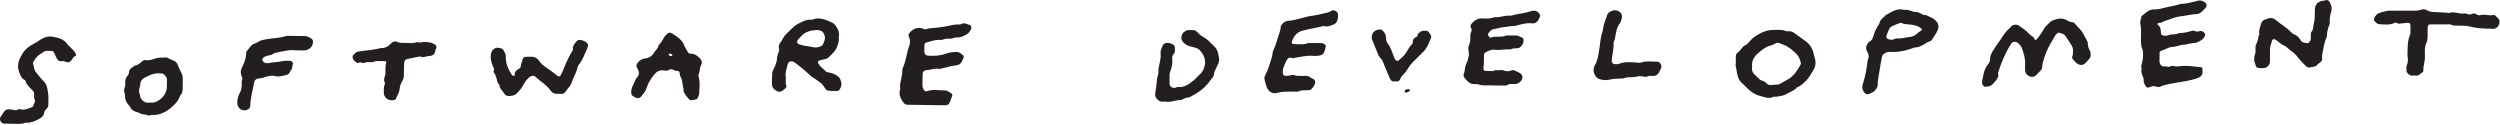 <svg width="962" height="48" viewBox="0 0 962 48" fill="none" xmlns="http://www.w3.org/2000/svg">
<path d="M356.473 40.405C354.113 40.372 351.755 40.331 349.395 40.311C348.773 40.303 348.211 40.177 347.819 39.669C346.612 38.103 345.697 36.428 346.362 34.374C346.539 33.835 346.251 33.41 346.314 32.919C346.564 30.934 347.242 29.014 347.217 26.985C347.214 26.74 347.28 26.477 347.381 26.252C348.408 23.939 348.831 21.46 349.4 19.022C349.476 18.698 349.592 18.382 349.731 18.081C350.328 16.776 350.336 15.46 349.757 14.168C349.466 13.523 349.605 13.062 350.047 12.574C351.548 10.92 353.298 10.234 355.468 11.122C355.881 11.291 356.301 11.355 356.688 11.16C357.32 10.841 357.985 10.884 358.653 10.821C360.315 10.667 361.982 10.525 363.619 10.216C365.42 9.877 367.185 9.341 369.047 9.404C369.295 9.415 369.599 9.435 369.788 9.313C371 8.539 372.06 9.301 373.15 9.625C373.687 9.784 373.939 10.591 373.699 11.12C373.234 12.136 372.627 12.999 371.547 13.487C370.471 13.975 369.449 14.56 368.197 14.411C367.256 14.297 366.457 15.005 365.491 14.891C364.565 14.78 363.659 14.921 362.769 15.263C362.397 15.407 361.937 15.351 361.519 15.341C359.721 15.293 358.066 15.921 356.379 16.399C356.025 16.5 355.769 16.763 355.752 17.105C355.696 18.111 355.666 19.123 355.701 20.132C355.726 20.841 356.28 21.344 357.034 21.407C359.394 21.605 361.724 21.483 363.973 20.646C365.329 20.14 366.715 19.986 368.17 20.006C369.346 20.021 369.971 20.805 370.74 21.412C370.874 21.519 370.881 21.901 370.818 22.118C370.702 22.518 370.494 22.89 370.317 23.272C369.842 24.296 369.283 24.994 367.932 25.141C365.956 25.354 364.026 25.983 362.073 26.426C361.83 26.482 361.565 26.522 361.322 26.484C359.614 26.211 358.011 26.912 356.341 27.013C355.613 27.058 355.079 27.62 355.048 28.343C354.983 29.942 354.955 31.544 354.973 33.145C354.978 33.539 355.185 33.947 355.35 34.326C355.643 35.001 356.116 35.312 356.733 35.087C358.959 34.275 361.241 34.807 363.492 34.791C364.517 34.784 365.364 35.482 366.201 36.038C366.368 36.15 366.523 36.512 366.467 36.686C366.153 37.637 365.799 38.578 365.407 39.499C365.119 40.179 364.565 40.521 363.806 40.503C362.961 40.488 362.119 40.488 361.276 40.478C359.675 40.458 358.074 40.435 356.473 40.412C356.473 40.41 356.473 40.407 356.473 40.405Z" fill="#231F20"/>
<path d="M314.137 11.567C311.924 11.698 309.847 12.182 308.286 13.94C307.844 14.438 307.343 14.893 306.938 15.422C306.495 15.996 306.781 16.788 307.469 17.038C309.281 17.699 311.213 17.772 313.072 18.2C313.551 18.308 314.087 18.276 314.575 18.189C315.407 18.043 316.341 17.79 316.695 17.008C317.191 15.915 317.755 14.843 317.234 13.439C316.773 12.197 316.042 11.731 314.891 11.582C314.643 11.549 314.39 11.569 314.137 11.567ZM302.382 29.623C302.367 30.584 302.324 31.341 302.36 32.097C302.382 32.58 302.757 33.21 302.562 33.509C302.175 34.111 301.553 34.606 300.938 35.006C300.356 35.388 299.575 35.37 298.995 35.075C298.024 34.576 297.174 33.891 297.075 32.631C296.951 31.035 297.101 29.449 297.189 27.863C297.214 27.392 297.518 26.927 297.738 26.482C298.411 25.118 298.993 23.744 299.023 22.179C299.033 21.612 299.322 21.055 299.461 20.489C299.602 19.92 299.954 19.267 299.8 18.786C299.359 17.423 300.106 16.641 300.789 15.642C301.388 14.762 301.727 13.72 302.6 12.991C304.075 11.759 305.21 10.14 306.976 9.235C308.61 8.397 310.206 7.472 312.139 7.57C312.306 7.578 312.493 7.603 312.637 7.542C315.347 6.427 317.699 7.603 320.084 8.65C320.735 8.936 321.195 9.371 321.587 9.938C322.417 11.132 323.079 12.359 322.806 13.902C322.72 14.393 322.763 14.909 322.776 15.412C322.791 16.103 322.503 16.707 322.328 17.35C321.764 19.426 320.262 20.749 318.784 22.12C318.405 22.475 317.992 22.682 317.459 22.76C316.72 22.869 315.997 23.089 315.276 23.297C314.679 23.469 314.626 23.846 314.944 24.458C315.625 25.768 316.895 26.499 317.861 27.529C318.159 27.845 318.625 27.817 319.035 27.903C320.269 28.159 321.425 28.566 322.45 29.375C322.953 29.775 323.257 30.24 323.446 30.774C324.013 32.38 323.879 33.283 323.014 34.531C322.806 34.832 322.52 34.978 322.169 34.983C321.579 34.991 320.99 34.989 320.403 34.981C318.091 34.95 318.066 34.966 316.816 33C316.492 32.487 316.164 32.082 315.635 31.761C314.712 31.194 313.895 30.448 312.954 29.912C312.202 29.484 311.625 28.905 311.013 28.331C309.367 26.782 307.601 25.376 305.792 24.023C305.352 23.696 304.889 23.605 304.376 23.631C303.723 23.663 303.278 24.01 303.126 24.653C302.719 26.355 302.051 28.02 302.382 29.623Z" fill="#231F20"/>
<path d="M215.382 36.109C214.823 36.101 214.399 36.121 213.982 36.083C213.108 36.005 212.402 35.666 211.884 34.889C210.364 32.61 207.878 31.366 205.983 29.481C205.454 28.955 204.361 29.145 203.667 29.721C202.55 30.65 201.775 31.857 201.126 33.116C200.571 34.194 199.774 35.021 198.947 35.858C198.393 36.42 197.776 36.706 196.984 36.847C195.439 37.123 194.486 36.933 193.787 35.646C193.246 34.649 192.075 33.964 192.196 32.62C191.146 31.942 191.37 30.688 190.923 29.737C190.68 29.218 190.66 28.598 190.217 28.158C189.883 27.824 189.839 27.447 190.043 27.012C190.295 26.476 189.929 26.041 189.736 25.596C189.127 24.194 188.695 22.768 188.849 21.209C188.9 20.698 189.025 20.238 189.261 19.775C189.808 18.708 190.966 18.131 192.137 18.462C192.683 18.617 193.384 18.566 193.669 19.193C194.039 20.01 194.668 20.703 194.63 21.718C194.533 24.316 195.54 26.59 196.891 28.738C196.976 28.874 197.138 28.96 197.261 29.071C197.515 29.304 198.077 29.198 198.059 28.899C197.99 27.721 198.567 27.025 199.58 26.552C200.053 26.332 200.41 25.894 200.41 25.366C200.41 24.571 200.878 23.929 200.996 23.188C201.138 22.3 201.624 21.852 202.525 21.847C203.191 21.844 203.858 21.817 204.525 21.827C205.782 21.844 206.713 22.34 207.468 23.428C208.227 24.523 209.253 25.398 210.415 26.137C211.89 27.078 213.241 28.214 214.655 29.251C215.061 29.549 215.499 29.471 215.707 29.036C216.286 27.827 216.935 26.635 217.356 25.371C217.867 23.838 218.741 22.502 219.383 21.045C219.794 20.112 220.854 19.396 220.389 18.156C220.746 17.195 221.386 16.416 222.052 15.662C222.196 15.5 222.493 15.437 222.73 15.399C223.61 15.257 224.385 15.611 225.132 16.001C226.257 16.588 226.533 17.354 226.019 18.493C225.022 20.701 224.256 23.031 222.701 24.956C222.495 25.211 222.328 25.54 222.26 25.859C221.778 28.09 220.507 30.01 219.8 32.153C219.449 33.215 218.523 33.916 217.963 34.821C217.271 35.942 216.445 36.303 215.382 36.109Z" fill="#231F20"/>
<path d="M258.752 21.194C258.631 20.878 257.95 20.539 257.518 20.63C257.424 20.647 257.295 20.898 257.32 21.012C257.447 21.555 258.287 21.773 258.679 21.381C258.722 21.338 258.729 21.257 258.752 21.194ZM242.888 35.026C243.022 34.55 243.082 33.642 243.509 32.967C244.144 31.965 244.33 30.69 245.077 29.865C246.224 28.603 246.017 27.591 245.241 26.311C244.662 25.355 244.892 24.631 245.679 23.812C246.341 23.124 247.14 22.628 248.079 22.527C249.706 22.352 250.893 21.647 251.72 20.192C252.246 19.266 253.303 18.657 253.392 17.453C254.143 16.653 254.818 15.806 255.289 14.799C255.461 14.427 255.734 14.088 256.01 13.777C257.34 12.29 257.755 12.209 259.4 13.377C260.353 14.053 261.39 14.637 262.139 15.583C262.551 16.109 262.954 16.58 263.189 17.26C263.508 18.194 264.153 19.008 264.598 19.906C264.861 20.432 265.25 20.655 265.792 20.65C267.256 20.637 268.314 21.384 269.285 22.39C270.019 23.152 270.31 24.075 269.829 24.92C269.176 26.071 269.399 27.401 268.837 28.552C268.678 28.879 268.772 29.392 268.886 29.779C269.477 31.775 269.098 33.796 269.07 35.805C269.063 36.369 268.741 36.928 268.569 37.489C268.435 37.932 268.144 38.142 267.689 38.261C265.729 38.782 265.415 38.767 264.282 37.168C263.677 36.313 262.799 35.486 263.065 34.236C262.521 32.663 262.736 30.897 261.81 29.41C261.605 29.079 261.631 28.601 261.567 28.188C261.479 27.599 261.115 27.26 260.553 27.28C260.017 27.3 259.582 27.146 259.134 26.885C258.59 26.569 257.97 26.519 257.449 26.873C256.819 27.303 256.167 27.219 255.512 27.108C253.683 26.799 252.472 27.7 251.443 29.058C250.33 30.531 249.34 32.046 248.822 33.857C248.47 35.086 247.563 36.035 246.809 37.039C246.204 37.844 245.47 37.968 244.57 37.555C244.264 37.416 243.974 37.244 243.681 37.077C243.012 36.7 242.797 36.101 242.888 35.026Z" fill="#231F20"/>
<path d="M4.608 47.616C3.597 47.601 2.584 47.626 1.576 47.563C0.33 47.482 -0.408 46.017 0.24 44.947C0.543 44.446 0.976 44.014 1.233 43.493C1.796 42.344 2.698 41.927 3.917 42.071C4.414 42.132 4.914 42.188 5.403 42.294C5.729 42.365 6.079 42.585 6.368 42.37C6.983 41.907 7.643 41.995 8.302 42.124C9.721 42.405 10.916 41.664 12.191 41.302C12.41 41.239 12.684 41.021 12.748 40.819C13.036 39.901 13.804 39.053 13.239 37.986C13.2 37.913 13.18 37.827 13.164 37.745C13.005 36.921 13.357 36.003 12.887 35.267C12.492 34.647 11.856 34.184 11.37 33.615C10.775 32.919 10.085 32.289 9.886 31.31C9.83 31.037 9.504 30.764 9.235 30.597C8.06 29.876 7.699 28.71 7.284 27.488C6.407 24.913 7.365 22.717 8.638 20.643C9.747 18.837 11.449 17.577 13.348 16.651C13.799 16.431 14.168 16.163 14.572 15.895C16.179 14.83 17.845 13.775 19.923 14.091C22.09 14.423 24.214 14.825 25.709 16.717C26.436 17.638 27.328 18.432 28.166 19.262C28.656 19.747 29.016 20.304 29.238 20.949C29.325 21.202 29.28 21.526 29.021 21.591C28.158 21.809 27.972 22.621 27.499 23.185C26.777 24.05 26.195 24.195 25.056 23.727C24.655 23.562 24.324 23.42 23.873 23.522C22.913 23.737 22.249 23.276 21.827 22.442C21.448 21.69 21.106 20.919 20.736 20.162C20.578 19.838 20.292 19.646 19.94 19.626C19.267 19.591 18.591 19.56 17.919 19.586C17.596 19.598 17.22 19.664 16.967 19.844C15.876 20.618 14.636 21.215 13.809 22.317C13.46 22.785 13.151 23.286 12.863 23.795C12.745 24.002 12.606 24.328 12.688 24.498C13.194 25.538 12.967 26.757 13.818 27.771C14.839 28.988 15.787 30.268 16.918 31.396C17.596 32.072 17.934 32.901 18.158 33.827C18.576 35.557 18.731 37.298 18.614 39.069C18.592 39.405 18.589 39.744 18.595 40.08C18.607 40.784 18.442 41.406 17.883 41.894C17.361 42.347 17.06 42.901 16.941 43.617C16.766 44.677 15.972 45.246 15.063 45.747C13.427 46.645 11.758 47.343 9.844 47.214C8.143 47.902 6.363 47.614 4.608 47.616Z" fill="#231F20"/>
<path d="M113.861 19.36C111.467 19.028 108.79 19.777 106.09 20.311C105.77 20.374 105.409 20.462 105.172 20.662C104.625 21.125 104.014 21.259 103.325 21.35C102.581 21.447 101.881 21.77 101.266 22.236C100.852 22.552 100.805 23.162 101.146 23.579C101.424 23.92 101.764 24.158 102.187 24.237C102.516 24.3 102.877 24.366 103.19 24.29C104.825 23.9 106.533 24.006 108.144 23.625C109.331 23.344 110.471 23.364 111.638 23.422C112.392 23.463 112.901 24.123 112.652 24.818C112.397 25.529 112.569 26.392 112.012 26.963C111.482 27.51 111.383 28.451 110.627 28.712C109.689 29.033 108.69 29.207 107.704 29.354C107.13 29.438 106.48 29.483 105.951 29.298C104.931 28.939 103.964 29.215 103.004 29.372C101.94 29.546 100.912 30.143 99.863 30.158C98.274 30.179 97.787 31.211 97.662 32.346C97.523 33.611 97.103 34.79 96.884 36.022C96.605 37.59 96.335 39.139 96.291 40.737C96.268 41.575 95.62 42.113 94.872 42.333C93.073 42.859 91.46 41.648 91.321 39.821C91.196 38.17 91.737 36.697 92.479 35.301C92.811 34.674 92.963 34.072 92.993 33.391C93.038 32.387 92.879 31.363 93.244 30.389C93.386 30.009 93.121 29.782 93.018 29.478C92.642 28.375 92.425 27.28 93.039 26.141C94.043 24.282 94.698 22.302 94.776 20.164C94.782 20 94.785 19.767 94.886 19.683C96.021 18.745 96.481 17.07 98.158 16.711C98.547 16.628 98.912 16.372 99.254 16.147C100.112 15.58 101.048 15.38 102.058 15.178C104.755 14.639 107.551 14.72 110.19 13.845C110.497 13.744 110.858 13.794 111.194 13.8C113.13 13.822 115.066 13.853 117.002 13.878C117.594 13.886 118.164 13.936 118.713 14.219C119.475 14.609 120.405 15.001 120.435 15.897C120.471 16.946 120.152 17.966 119.115 18.679C118.373 19.188 117.676 19.466 116.793 19.41C115.954 19.357 115.11 19.377 113.861 19.36Z" fill="#231F20"/>
<path d="M64.197 32.131C64.207 32.131 64.217 32.131 64.227 32.131C64.235 31.544 64.269 30.957 64.246 30.373C64.219 29.69 63.037 28.314 62.374 28.271C61.38 28.205 60.396 28.17 59.385 28.377C57.972 28.666 56.772 29.356 55.515 29.978C54.589 30.441 54.17 31.18 53.978 32.111C53.894 32.518 54.024 33.006 53.848 33.35C53.303 34.415 53.431 35.427 53.842 36.479C53.99 36.859 53.9 37.362 54.111 37.681C54.82 38.751 55.66 39.654 57.148 39.507C58.134 39.409 59.124 39.626 60.1 39.156C62.317 38.081 63.731 36.444 64.152 34.134C64.27 33.487 64.187 32.799 64.197 32.131ZM70.296 32.495C70.292 32.746 70.275 32.999 70.287 33.252C70.353 34.534 70.278 35.774 69.318 36.773C68.765 38.614 67.511 39.958 66.128 41.187C64.866 42.31 63.431 43.218 61.844 43.77C60.839 44.116 59.701 44.313 58.656 44.22C57.96 44.154 57.339 44.685 56.704 44.334C56.002 43.947 55.217 44.078 54.5 43.881C53.861 43.704 53.296 43.226 52.655 43.102C51.384 42.854 50.538 42.201 50.014 41.028C49.851 40.661 49.462 40.4 49.213 40.064C48.553 39.171 48.029 38.215 48.126 37.054C48.192 36.272 47.817 35.579 47.728 34.845C47.639 34.112 48.285 33.454 48.185 32.66C48.143 32.328 48.199 31.987 48.194 31.65C48.181 30.788 48.309 30.006 48.955 29.331C49.286 28.984 49.608 28.448 49.608 27.998C49.609 26.437 50.921 26.027 51.818 25.245C53.067 25.114 53.919 24.287 54.797 23.523C55.145 23.222 55.529 23.075 55.948 23.141C57.246 23.343 58.515 22.989 59.635 22.544C61.042 21.985 62.432 22.24 63.822 22.094C64.119 22.063 64.454 22.253 64.752 22.387C65.363 22.66 65.935 23.05 66.569 23.234C67.46 23.497 68.047 24.036 68.358 24.861C68.769 25.954 69.262 27.001 69.796 28.036C70.524 29.447 70.301 30.988 70.296 32.495Z" fill="#231F20"/>
<path d="M146.546 23.501C145.625 23.471 144.704 23.375 143.811 23.774C143.447 23.939 142.988 23.906 142.571 23.928C141.82 23.971 141.018 23.746 140.335 24.149C139.626 24.566 139.046 23.83 138.396 24.045C138 24.174 137.593 24.427 137.207 24.121C136.616 23.653 135.989 23.185 135.765 22.416C135.648 22.011 135.588 21.49 135.901 21.212C136.497 20.686 136.906 19.975 137.888 19.838C139.043 19.679 140.175 19.454 141.355 19.385C142.841 19.299 144.311 18.93 145.787 18.677C146.117 18.621 146.444 18.482 146.77 18.492C148.229 18.53 149.37 17.893 150.31 16.853C151.076 16.006 151.957 15.674 153.014 16.185C153.655 16.497 154.317 16.529 154.986 16.499C156.819 16.418 158.687 16.899 160.484 16.185C161.293 16.502 162.068 16.304 162.893 16.17C163.692 16.039 164.551 16.261 165.383 16.345C165.628 16.367 165.895 16.383 166.105 16.494C167.72 17.331 168.478 17.296 167.494 19.444C167.434 20.977 166.274 21.53 165.105 21.551C163.964 21.568 162.849 22.401 161.692 21.705C159.977 22.047 158.253 22.353 156.552 22.755C155.939 22.899 155.618 23.483 155.55 24.098C155.467 24.852 155.468 25.613 155.449 26.369C155.423 27.381 155.415 28.393 155.395 29.405C155.384 29.916 155.258 30.384 154.978 30.834C154.306 31.914 153.871 33.083 153.751 34.368C153.624 35.739 152.755 36.842 152.323 38.107C152.279 38.236 152.079 38.347 151.929 38.4C149.78 39.149 147.522 37.624 147.686 35.554C147.765 34.555 147.548 33.531 148.015 32.567C148.115 32.36 148.164 32.038 148.072 31.849C147.63 30.93 147.775 30.091 148.153 29.177C148.367 28.661 148.277 28.019 148.317 27.432C148.39 26.347 148.207 25.241 148.623 24.179C148.747 23.863 148.444 23.544 148.061 23.526C147.557 23.501 147.051 23.509 146.546 23.501Z" fill="#231F20"/>
<path d="M824.08 26.302C823.858 25.761 823.951 25.303 824.088 24.792C824.485 23.287 824.801 21.767 824.604 20.178C824.564 19.864 824.599 19.53 824.472 19.224C823.924 17.894 823.888 17.203 823.84 15.764C823.769 13.591 824.103 11.415 823.595 9.232C823.402 8.403 823.822 7.429 823.984 6.523C824.012 6.369 824.106 6.189 824.227 6.093C825.656 4.952 826.974 3.523 828.998 3.612C830.463 3.675 831.803 3.278 833.187 2.919C835.112 2.413 837.118 2.231 839.002 1.532C841.36 1.489 843.606 0.789 845.873 0.265C846.526 0.113 846.991 0.161 847.517 0.442C847.664 0.52 847.818 0.589 847.975 0.65C849.348 1.183 849.351 2.354 848.534 3.237C848.134 3.667 847.724 4.095 847.279 4.482C846.703 4.985 846.017 5.423 845.261 5.425C843.816 5.43 842.438 5.817 841.029 6C839.134 6.245 837.249 6.483 835.436 7.249C834.219 7.763 832.861 7.952 831.715 8.701C831.533 8.82 831.224 8.732 830.979 8.77C830.058 8.911 829.901 9.197 830.589 9.791C831.492 10.573 831.452 11.547 831.517 12.556C831.568 13.343 831.879 13.642 832.587 13.674C833.093 13.695 833.68 13.846 834.087 13.647C835.494 12.961 837.12 13.5 838.492 12.751C840.265 12.736 841.962 12.313 843.649 11.81C843.867 11.747 844.163 11.759 844.363 11.856C845.005 12.174 845.678 12.268 846.316 11.997C846.983 11.719 847.456 12.063 847.945 12.341C848.496 12.658 848.645 13.29 848.418 13.882C847.99 14.985 847.026 15.518 846.07 16.022C845.562 16.293 844.962 16.543 844.403 16.543C842.959 16.54 841.641 17.16 840.191 17.216C838.8 17.271 837.434 18 836.043 18.051C834.345 18.114 833.081 19.166 831.553 19.568C831.214 19.657 831.027 19.993 831.019 20.35C830.991 21.445 830.989 22.538 830.971 23.631C830.961 24.263 831.242 24.746 831.657 25.204C832.127 25.723 832.658 25.505 833.225 25.553C833.971 25.619 834.649 25.895 835.388 25.46C835.648 25.308 836.078 25.295 836.377 25.392C837.452 25.733 838.502 25.46 839.569 25.384C842.063 25.209 844.527 25.627 846.999 25.877C847.269 25.905 847.436 26.097 847.472 26.365C847.78 28.758 847.312 29.532 844.998 30.261C843.887 30.61 842.749 30.888 841.605 31.111C838.747 31.667 835.853 32.024 833.017 32.702C832.613 32.798 832.218 32.945 831.834 33.102C831.148 33.385 830.556 33.699 829.709 33.332C828.866 32.965 827.915 33.19 827.027 33.608C826.443 33.881 825.846 33.577 825.548 32.993C825.247 32.398 824.872 31.827 824.903 31.108C824.93 30.514 824.801 29.955 824.546 29.401C824.3 28.872 824.108 28.298 824.02 27.726C823.944 27.251 824.055 26.747 824.08 26.302Z" fill="#231F20"/>
<path d="M804.486 21.234C804.499 21.844 804.296 22.274 803.831 22.757C803.082 23.536 802.561 24.522 801.441 24.899C801.104 25.013 800.816 25.031 800.472 24.968C799.015 24.692 798.301 23.506 797.436 22.511C797.312 22.367 797.287 22.003 797.381 21.823C797.752 21.108 797.661 20.349 797.694 19.595C797.73 18.732 797.499 18.004 797.011 17.242C796.242 16.046 795.501 14.842 794.641 13.696C793.991 12.836 793.055 12.876 792.23 12.557C792.076 12.499 791.783 12.742 791.575 12.881C790.844 13.38 790.576 14.229 790.133 14.93C788.747 17.141 787.515 19.438 786.716 21.935C786.309 23.207 785.896 24.485 785.828 25.833C785.8 26.372 785.605 26.804 785.228 27.176C784.687 27.707 784.131 28.226 783.627 28.792C782.919 29.592 782.034 29.754 781.103 29.422C780.096 29.063 779.398 28.347 779.274 27.214C779.236 26.88 779.243 26.541 779.241 26.205C779.236 25.699 779.208 25.19 779.243 24.687C779.39 22.537 778.773 20.556 778.034 18.57C777.685 17.629 777.048 17.015 776.339 16.435C775.603 15.833 774.384 16.051 773.883 16.835C771.693 20.253 770.132 23.961 768.915 27.821C768.89 27.902 768.827 27.993 768.844 28.061C769.345 29.807 768.151 30.836 767.192 31.957C766.514 32.746 765.751 33.343 764.605 33.282C764.225 33.262 763.836 33.634 763.449 33.247C763.084 32.885 762.733 32.526 762.713 31.972C762.705 31.719 762.652 31.453 762.707 31.216C763.211 29.028 763.375 26.733 764.896 24.884C765.369 24.307 765.804 23.619 765.773 22.833C765.715 21.386 766.444 20.232 767.152 19.109C768.316 17.265 769.684 15.547 770.822 13.686C771.677 12.289 772.859 11.229 773.989 10.111C774.655 9.451 776.016 9.289 776.8 9.828C778.168 10.771 779.598 11.647 780.711 12.927C780.979 13.235 781.308 13.514 781.659 13.726C782.256 14.085 782.711 14.528 782.959 15.198C783.088 15.547 783.397 15.378 783.564 15.229C783.87 14.953 784.161 14.642 784.399 14.303C785.072 13.344 785.805 12.413 786.341 11.381C786.949 10.215 787.928 9.426 788.818 8.543C789.488 7.878 790.386 7.665 791.289 7.395C792.939 6.901 794.408 7.167 795.81 8.024C796.257 8.298 796.685 8.505 797.206 8.518C797.641 8.53 798.071 8.649 798.337 8.996C799.298 10.245 800.601 11.207 801.405 12.58C802.045 13.665 802.607 14.799 803.186 15.919C803.3 16.139 803.414 16.4 803.401 16.635C803.345 17.69 803.7 18.626 804.198 19.516C804.504 20.065 804.479 20.647 804.486 21.234Z" fill="#231F20"/>
<path d="M574.981 32.861C573.886 32.861 572.791 32.864 571.695 32.861C570.856 32.856 570.026 32.892 569.209 32.563C568.756 32.383 568.212 32.31 567.727 32.355C565.645 32.548 564.511 31.237 563.457 29.768C563.193 29.401 563.067 28.933 563.224 28.571C563.823 27.18 563.578 25.596 564.365 24.223C564.848 23.381 564.967 22.321 565.202 21.347C565.278 21.03 565.242 20.674 565.199 20.345C564.954 18.511 564.893 18.468 565.356 17.236C565.693 16.343 565.796 15.453 565.781 14.522C565.769 13.765 565.733 13.012 566.095 12.296C566.33 11.828 566.376 11.287 566.105 10.834C565.533 9.872 566.06 9.275 566.687 8.638C567.676 7.629 568.797 7.054 570.259 7.08C571.842 7.11 573.461 7.318 574.979 6.617C577.01 6.824 578.925 5.888 580.966 6.025C581.766 6.081 582.59 5.704 583.407 5.554C585.295 5.215 587.187 4.907 589.023 4.338C590.726 3.809 591.755 4.206 592.585 5.678C592.661 5.812 592.714 6.025 592.661 6.154C592.319 6.989 592.071 7.864 591.29 8.469C590.943 8.739 590.637 8.964 590.194 8.967C589.858 8.969 589.516 9.01 589.185 8.972C587.389 8.772 585.697 9.288 583.989 9.693C583.663 9.771 583.347 9.989 583.031 9.979C581.424 9.928 579.876 10.333 578.303 10.487C577.116 10.604 576.024 11.023 574.857 11.178C573.954 11.297 573.261 12.066 572.717 12.809C572.462 13.156 572.616 13.629 572.884 13.983C573.087 14.254 573.395 14.608 573.696 14.476C575.604 13.652 577.746 14.593 579.623 13.642C580.969 13.634 582.315 13.604 583.66 13.636C583.974 13.644 584.303 13.829 584.589 13.991C585.219 14.345 586.195 14.378 586.258 15.321C586.342 16.583 585.73 17.585 584.735 18.334C584.548 18.473 584.265 18.511 584.017 18.539C583.192 18.63 582.368 18.544 581.538 18.87C580.878 19.131 580.078 18.966 579.345 19.017C577.951 19.11 576.562 19.326 575.131 19.141C573.873 18.979 572.679 19.586 571.569 20.198C571.26 20.37 571.076 20.674 571.06 21.023C571.025 21.779 571.035 22.538 571.01 23.294C570.987 24.051 570.997 24.812 570.901 25.561C570.709 27.066 570.851 27.304 572.363 27.304C573.443 27.304 574.561 27.534 575.578 26.934C576.598 27.309 577.653 26.634 578.728 27.142C579.55 27.534 580.572 27.476 581.45 27.155C582.059 26.932 582.532 26.897 583.089 27.238C583.584 27.547 584.149 27.741 584.67 28.012C585.967 28.69 586.218 30.003 585.292 31.116C584.609 31.938 583.82 32.434 582.679 32.353C581.682 32.282 580.665 32.226 579.747 32.844C579.512 33.001 579.102 32.899 578.771 32.902C577.508 32.904 576.244 32.902 574.981 32.902C574.981 32.889 574.981 32.874 574.981 32.861Z" fill="#231F20"/>
<path d="M674.22 25.76C673.952 27.111 674.493 28.171 675.545 29.044C675.998 29.418 676.37 29.886 676.813 30.273C677.124 30.544 677.468 30.872 677.845 30.956C678.72 31.148 679.355 31.652 679.965 32.246C680.347 32.618 680.832 32.739 681.356 32.724C682.254 32.699 683.134 32.517 684.052 32.529C684.73 32.539 685.421 31.955 686.094 31.609C686.617 31.34 687.108 31.012 687.632 30.744C690.075 29.502 691.469 27.311 692.784 25.052C693.005 24.675 693.002 24.265 692.876 23.838C692.539 22.697 692.132 21.556 691.272 20.739C689.757 19.302 688.153 17.84 686.17 17.182C683.989 16.456 684.414 15.976 682.155 17.243C682.008 17.324 681.854 17.407 681.695 17.438C679.628 17.837 678.055 19.14 676.542 20.438C674.974 21.784 673.909 23.489 674.22 25.76ZM667.936 23.605C667.936 23.016 667.929 22.426 667.939 21.837C667.946 21.215 668.182 20.504 668.612 20.256C669.879 19.527 670.251 17.944 671.683 17.347C672.406 17.046 672.952 16.262 673.506 15.629C674.465 14.531 675.682 13.785 676.904 13.067C678.743 11.984 680.759 11.455 682.904 11.483C684.326 11.501 685.757 11.349 687.131 11.934C687.495 12.088 687.966 12.027 688.383 12.007C689.192 11.966 689.881 12.323 690.495 12.74C691.869 13.674 693.154 14.739 694.532 15.662C696.303 16.848 697.388 18.452 697.851 20.514C698.036 21.328 698.276 22.13 698.471 22.942C698.825 24.415 698.514 25.882 697.763 27.06C696.829 28.53 696.005 30.111 694.704 31.346C693.905 32.102 693.121 32.851 692.119 33.336C691.816 33.483 691.446 33.592 691.249 33.832C690.242 35.051 688.684 35.352 687.437 36.167C686.316 36.901 684.907 36.961 683.602 37.212C683.192 37.29 682.684 37.1 682.352 37.277C680.653 38.191 679.089 37.328 677.496 36.976C675.654 36.569 674.106 35.562 672.717 34.323C671.839 33.539 671.091 32.608 670.195 31.849C669.302 31.093 668.923 30.093 668.614 29.054C668.308 28.017 668.301 26.919 667.979 25.866C667.769 25.173 667.939 24.361 667.939 23.605H667.936Z" fill="#231F20"/>
<path d="M499.39 17.028C500.976 16.992 502.172 17.169 503.27 16.58C505.038 16.57 506.804 16.53 508.569 16.57C508.956 16.58 509.341 16.871 509.718 17.053C510.062 17.218 510.216 17.554 510.143 17.885C509.961 18.695 509.819 19.545 509.452 20.276C509.055 21.075 508.167 21.343 507.327 21.452C506.581 21.551 505.81 21.541 505.056 21.48C502.683 21.288 500.409 21.948 498.094 22.254C497.852 22.284 497.563 22.464 497.381 22.383C495.782 21.667 495.281 22.854 494.74 23.901C494.432 24.495 494.28 25.171 493.974 25.762C493.645 26.392 493.602 27.045 493.612 27.723C493.627 28.887 493.999 29.259 495.122 29.185C495.539 29.157 495.957 29.084 496.374 29.036C497.1 28.952 497.844 28.57 498.542 29.14C499.804 29.162 501.074 29.276 502.326 29.18C503.652 29.076 504.441 30.093 505.506 30.511C505.977 30.695 506.237 31.57 506.058 32.069C505.754 32.916 505.268 33.736 504.555 34.353C504.067 34.776 503.46 34.73 502.87 34.735C501.78 34.745 500.69 34.667 499.645 35.155C499.291 35.322 498.818 35.251 498.398 35.256C497.472 35.269 496.544 35.256 495.618 35.261C494.275 35.269 492.964 35.299 491.634 35.712C489.792 36.281 488.097 35.322 487.409 33.493C487.03 32.481 486.795 31.411 486.554 30.354C486.441 29.853 486.625 29.365 486.876 28.904C488.009 26.825 488.641 24.564 489.317 22.312C489.463 21.826 489.605 21.358 489.64 20.848C489.671 20.438 489.704 19.99 489.878 19.628C490.966 17.347 491.555 14.893 492.36 12.515C492.522 12.042 492.691 11.556 492.737 11.066C492.797 10.38 492.863 9.75 493.392 9.222C494.009 8.604 494.745 8.073 495.56 8.025C497.252 7.926 498.851 7.517 500.465 7.066C502.066 6.616 503.697 6.199 505.344 5.996C507.183 5.771 508.931 5.217 510.727 4.858C511.334 4.737 511.807 4.489 512.311 4.165C513.181 3.601 514.742 4.367 514.823 5.366C514.871 5.951 514.909 6.558 514.805 7.13C514.597 8.255 514.059 9.181 512.875 9.558C511.865 9.882 510.889 10.411 509.761 10.084C509.533 10.018 509.255 10.003 509.025 10.064C506.445 10.742 503.799 11.101 501.213 11.797C498.843 12.434 497.791 14.046 497.083 16.12C496.991 16.388 497.27 16.896 497.538 16.917C498.292 16.975 499.048 17.008 499.39 17.028Z" fill="#231F20"/>
<path d="M924.682 4.107C925.945 4.107 927.209 4.112 928.474 4.104C929.562 4.097 930.637 4.152 931.699 3.71C932.395 3.421 933.184 3.528 933.887 3.955C934.854 4.542 935.919 4.646 937.039 4.651C938.6 4.658 940.161 4.813 941.719 4.916C941.884 4.926 942.076 5.096 942.195 5.045C944.271 4.175 946.298 5.539 948.367 5.182C948.749 5.116 949.204 5.27 949.584 5.427C950.095 5.637 950.547 5.617 951.036 5.387C951.686 5.078 952.321 5.078 952.951 5.496C953.381 5.781 953.917 5.974 954.397 5.829C956.064 5.331 957.731 6.184 959.391 5.771C959.742 5.685 960.056 5.86 960.307 6.098C960.676 6.442 961.033 6.801 961.379 7.168C961.9 7.717 961.941 8.387 961.738 9.06C961.286 10.555 960.304 11.276 958.748 11.063C958.063 10.967 957.413 11.066 956.75 11.03C954.577 10.914 952.427 10.765 950.297 10.178C949.035 9.829 947.643 9.943 946.308 9.874C945.223 9.821 944.11 10.024 943.085 9.47C942.946 9.394 942.761 9.373 942.594 9.373C940.067 9.376 937.54 9.376 935.011 9.399C934.601 9.401 934.216 9.798 934.199 10.218C934.158 11.228 934.108 12.239 934.143 13.249C934.186 14.445 934.075 15.611 933.602 16.707C933.154 17.741 933.048 18.806 933.081 19.914C933.108 20.926 933.167 21.945 933.058 22.947C932.906 24.356 932.403 25.72 932.506 27.169C932.516 27.321 932.448 27.544 932.337 27.63C931.36 28.373 930.538 29.501 929.046 29.028C928.168 29.251 927.392 29.089 926.711 28.464C926.324 28.108 926.036 27.71 926.018 27.169C925.993 26.413 925.866 25.634 926.192 24.923C926.638 23.951 926.61 22.919 926.473 21.94C926.309 20.769 926.435 19.639 926.463 18.483C926.506 16.78 926.635 15.138 927.308 13.56C927.437 13.256 927.533 12.912 927.533 12.586C927.543 8.308 928.095 8.569 923.896 9.032C923.392 9.085 922.952 9.262 922.484 8.898C922.125 8.617 921.692 8.698 921.285 8.878C919.358 9.735 917.336 9.416 915.346 9.275C914.561 9.219 914.119 8.437 913.57 7.934C913.443 7.818 913.459 7.448 913.527 7.233C913.909 6.014 914.771 5.162 915.955 4.861C917.238 4.534 918.497 4.036 919.876 4.092C921.475 4.155 923.079 4.107 924.682 4.107Z" fill="#231F20"/>
<path d="M727.66 15.305C728.563 15.449 729.276 14.688 730.111 14.763C731.733 14.918 733.253 14.376 734.824 14.23C735.79 14.139 736.622 13.81 737.341 13.208C737.917 12.72 738.469 12.224 739.157 11.88C739.688 11.611 739.668 11.275 739.271 10.939C738.034 9.894 736.362 9.558 734.358 9.36C733.531 9.277 732.684 9.418 731.932 8.89C731.755 8.763 731.414 8.733 731.206 8.809C730.114 9.219 729.016 9.631 727.964 10.137C727.44 10.39 727.053 10.88 726.823 11.445C726.507 12.219 726.205 12.998 725.902 13.777C725.727 14.22 725.993 14.857 726.456 15.016C726.845 15.15 727.258 15.211 727.66 15.305ZM745.893 10.458C745.863 10.607 745.83 11.037 745.678 11.419C745.114 12.828 744.234 14.063 743.381 15.305C743.199 15.57 742.898 15.879 742.612 15.925C741.555 16.094 740.852 16.881 739.959 17.321C739.051 17.769 738.176 18.244 737.108 18.249C736.625 18.252 736.139 18.492 735.664 18.657C733.114 19.532 730.521 20.124 727.797 19.985C727.043 19.944 726.302 19.967 725.578 20.323C724.771 20.723 724.28 21.204 724.098 22.17C723.711 24.216 723.395 26.273 723.059 28.33C722.816 29.817 722.479 31.277 722.543 32.807C722.575 33.578 721.564 34.955 720.782 35.4C720.344 35.65 719.894 35.883 719.431 36.085C718.599 36.452 717.967 36.293 717.418 35.612C716.621 34.626 716.401 33.609 716.821 32.329C717.736 29.544 718.265 26.658 718.614 23.744C718.655 23.412 718.685 23.058 718.827 22.767C719.282 21.831 719.1 20.974 718.627 20.119C718.465 19.825 718.303 19.519 718.209 19.2C718.017 18.532 717.999 17.867 718.422 17.26C718.708 16.845 718.913 16.248 719.31 16.056C720.552 15.451 720.767 14.25 721.111 13.167C721.495 11.95 722.039 10.838 722.715 9.773C722.849 9.56 723.112 9.378 723.14 9.158C723.357 7.562 724.741 6.853 725.644 5.783C727.85 4.678 729.889 3.001 732.636 3.782C733.812 3.646 734.902 3.975 735.977 4.4C736.283 4.521 736.63 4.617 736.954 4.607C737.745 4.579 738.446 4.815 739.114 5.199C739.696 5.535 740.255 5.94 740.991 5.753C742.63 6.552 744.456 7.061 745.509 8.763C745.79 9.221 745.908 9.676 745.893 10.458Z" fill="#231F20"/>
<path d="M873.691 6.938C874.559 6.951 875.274 7.282 875.828 7.775C877.705 9.442 879.99 10.598 881.692 12.48C881.963 12.784 882.334 13.047 882.714 13.189C883.875 13.626 884.667 14.415 885.264 15.486C885.833 16.502 886.951 16.447 887.91 16.631C888.309 16.707 889.101 15.741 889.154 15.177C889.21 14.593 889.164 13.998 889.212 13.414C889.245 13.002 889.223 12.463 889.463 12.217C890.27 11.393 890.027 10.34 890.298 9.407C890.847 7.502 890.715 5.587 890.766 3.667C890.816 1.684 891.924 0.541 894.011 0.265C894.095 0.252 894.183 0.28 894.264 0.257C894.818 0.108 895.359 -0.206 895.941 0.207C896.46 0.574 896.632 1.158 896.859 1.684C897.221 2.526 897.355 3.392 897.082 4.338C896.69 5.699 896.361 7.09 896.495 8.539C896.525 8.863 896.467 9.225 896.351 9.528C895.835 10.864 895.382 12.207 895.425 13.669C895.43 13.91 895.337 14.168 895.235 14.395C894.267 16.566 894.049 18.913 893.558 21.2C893.399 21.939 893.811 22.654 893.361 23.393C892.893 24.16 892.063 24.438 891.522 25.078C890.735 26.006 889.44 25.553 888.497 26.095C888.067 25.852 887.553 25.687 887.219 25.348C886.167 24.288 885.089 23.231 884.199 22.04C883.43 21.008 882.496 20.173 881.487 19.472C880.544 18.82 879.863 17.873 878.699 17.421C877.65 17.011 876.81 16.07 875.861 15.384C875.664 15.243 875.408 15.139 875.171 15.114C874.832 15.078 874.432 15.149 874.321 15.506C873.916 16.778 873.458 18.04 873.486 19.414C873.516 20.843 873.506 22.275 873.483 23.704C873.461 24.956 872.388 26.087 871.164 26.196C870.997 26.209 870.827 26.206 870.66 26.209C867.759 26.262 868.351 26.029 867.506 23.638C867.296 23.041 867.471 22.308 867.491 21.637C867.496 21.478 867.595 21.319 867.663 21.167C868.29 19.819 867.501 18.256 868.214 16.973C868.89 15.761 868.905 14.398 869.391 13.158C869.115 11.881 869.603 10.732 869.919 9.533C870.23 8.342 870.845 7.619 872.064 7.366C872.633 7.249 873.142 6.877 873.691 6.938Z" fill="#231F20"/>
<path d="M448.833 39.114C448.284 39.114 447.943 39.078 447.609 39.119C446.582 39.248 445.841 38.808 445.188 38.057C444.781 37.589 444.5 37.111 444.518 36.481C444.523 36.311 444.485 36.137 444.515 35.977C444.892 34.088 444.996 32.165 445.251 30.265C445.385 29.276 445.871 28.28 445.772 27.331C445.686 26.519 445.919 25.859 446.058 25.138C446.354 23.577 446.792 22.032 446.602 20.413C446.488 19.444 446.989 18.609 447.285 17.754C447.576 16.919 448.31 16.489 449.276 16.489C449.984 16.489 450.584 16.72 451.196 17.013C451.795 17.299 452.094 17.744 452.109 18.397C452.132 19.32 452.23 20.248 451.474 21.002C451.021 21.455 451.052 22.092 451.092 22.677C451.203 24.384 450.953 26.021 450.28 27.597C450.151 27.898 450.073 28.244 450.068 28.573C450.045 29.835 450.03 31.1 450.075 32.362C450.113 33.344 451.274 34.062 452.263 33.766C452.577 33.673 452.898 33.448 453.197 33.48C455.686 33.749 457.5 32.37 459.27 30.971C460.191 30.245 460.909 29.271 461.805 28.505C462.905 27.564 463.325 26.309 463.606 24.991C463.922 23.524 463.571 22.062 462.829 20.855C462.154 19.755 461.307 18.617 459.832 18.331C459.263 18.222 458.719 17.966 458.147 17.87C457.11 17.696 456.288 17.195 455.519 16.497C453.897 15.03 454.472 12.685 456.465 11.749C457.097 11.453 457.952 11.63 458.704 11.577C459.505 11.521 460.188 11.723 460.73 12.364C461.387 13.145 462.202 13.74 463.085 14.24C464.797 15.212 466.07 16.684 467.441 18.042C468.119 18.715 468.488 19.527 468.701 20.458C469.363 23.372 469.386 23.372 468 26.172C467.59 27 467.117 27.789 467.104 28.765C467.099 29.072 466.917 29.413 466.725 29.671C466.077 30.544 465.402 31.401 464.711 32.241C462.974 34.361 460.735 35.833 458.342 37.093C457.978 37.285 457.57 37.498 457.176 37.513C456.465 37.541 455.881 37.849 455.268 38.12C454.962 38.256 454.651 38.512 454.348 38.504C452.407 38.456 450.584 39.45 448.833 39.114Z" fill="#231F20"/>
<path d="M621.617 3.988C623.157 4.006 624.349 5.336 624.114 6.677C623.972 7.486 623.785 8.405 623.297 9.017C622.12 10.486 621.958 12.245 621.576 13.944C621.45 14.514 621.437 15.098 621.159 15.642C621.01 15.933 620.878 16.289 620.901 16.606C621.05 18.897 620.289 21.091 620.208 23.355C620.18 24.149 620.58 24.622 621.367 24.685C621.953 24.733 622.525 24.728 623.104 24.513C625.33 23.689 627.637 23.898 629.929 24.088C630.435 24.129 630.928 24.242 631.419 24.073C633.557 23.337 635.752 23.754 637.923 23.754C638.76 23.754 639.562 25.302 639.233 26.109C639.074 26.499 638.849 26.861 638.689 27.248C638.117 28.659 637.166 29.41 635.565 29.211C634.988 29.137 634.384 29.155 633.835 29.446C633.691 29.522 633.516 29.61 633.364 29.598C632.38 29.512 631.351 29.173 630.428 29.365C629.517 29.552 628.629 29.706 627.703 29.714C626.782 29.724 625.877 29.696 624.976 30.073C624.463 30.288 623.82 30.215 623.236 30.23C621.979 30.265 620.757 30.326 619.5 30.622C618.146 30.943 616.702 30.905 615.285 30.364C614.559 30.088 614.203 29.676 613.856 29.089C613.067 27.748 612.973 26.408 613.757 25.032C614.774 23.248 615.015 21.275 615.356 19.282C615.748 16.99 615.789 14.63 616.578 12.399C616.854 11.622 616.859 10.755 617.051 9.943C617.375 8.556 617.967 7.256 618.412 5.913C618.802 4.737 619.614 4.37 620.582 4.071C620.972 3.95 621.415 4.001 621.617 3.988Z" fill="#231F20"/>
<path d="M536.572 31.32C535.714 31.515 535.166 30.961 534.804 30.104C534.05 28.33 533.23 26.582 532.56 24.776C532.201 23.812 531.816 22.915 531.08 22.183C530.847 21.948 530.61 21.677 530.486 21.379C529.638 19.366 528.824 17.342 528.002 15.321C527.938 15.166 527.885 15.002 527.865 14.838C527.63 13.006 528.692 11.488 530.906 11.326C531.346 11.294 531.723 11.468 532.044 11.772C532.808 12.493 533.304 13.365 533.337 14.415C533.362 15.194 533.423 15.978 533.898 16.578C535.236 18.268 535.742 20.322 536.529 22.254C536.653 22.558 536.838 22.844 537.04 23.104C537.283 23.42 537.887 23.501 538.181 23.259C539.223 22.401 540.222 21.5 540.991 20.377C541.745 19.274 542.291 18.027 543.258 17.066C543.571 16.755 543.652 16.332 543.662 15.9C543.675 15.141 544.039 14.658 544.745 14.364C545.221 14.17 545.63 13.859 545.499 13.229C546.106 12.569 546.708 11.898 547.692 11.842C548.029 11.822 548.365 11.84 548.701 11.84C549.144 11.842 549.516 11.954 549.774 12.361C549.996 12.715 550.28 13.034 550.507 13.386C550.748 13.757 550.811 14.19 550.652 14.597C549.817 16.707 548.995 18.817 547.229 20.392C546.288 21.232 545.456 22.196 544.533 23.056C543.417 24.096 542.423 25.227 541.662 26.544C541.277 27.205 540.875 27.835 540.303 28.346C539.663 28.915 539.17 29.593 538.836 30.377C538.532 31.088 538.016 31.411 537.242 31.323C537.075 31.305 536.906 31.32 536.572 31.32Z" fill="#231F20"/>
<path d="M542.603 34.669C542.59 34.748 542.605 34.869 542.56 34.899C542.218 35.124 541.879 35.362 541.51 35.537C541.049 35.759 540.503 35.57 540.5 35.231C540.5 34.854 540.822 34.459 541.259 34.383C541.659 34.315 542.079 34.242 542.453 34.497C542.514 34.538 542.552 34.611 542.603 34.669Z" fill="#231F20"/>
</svg>
